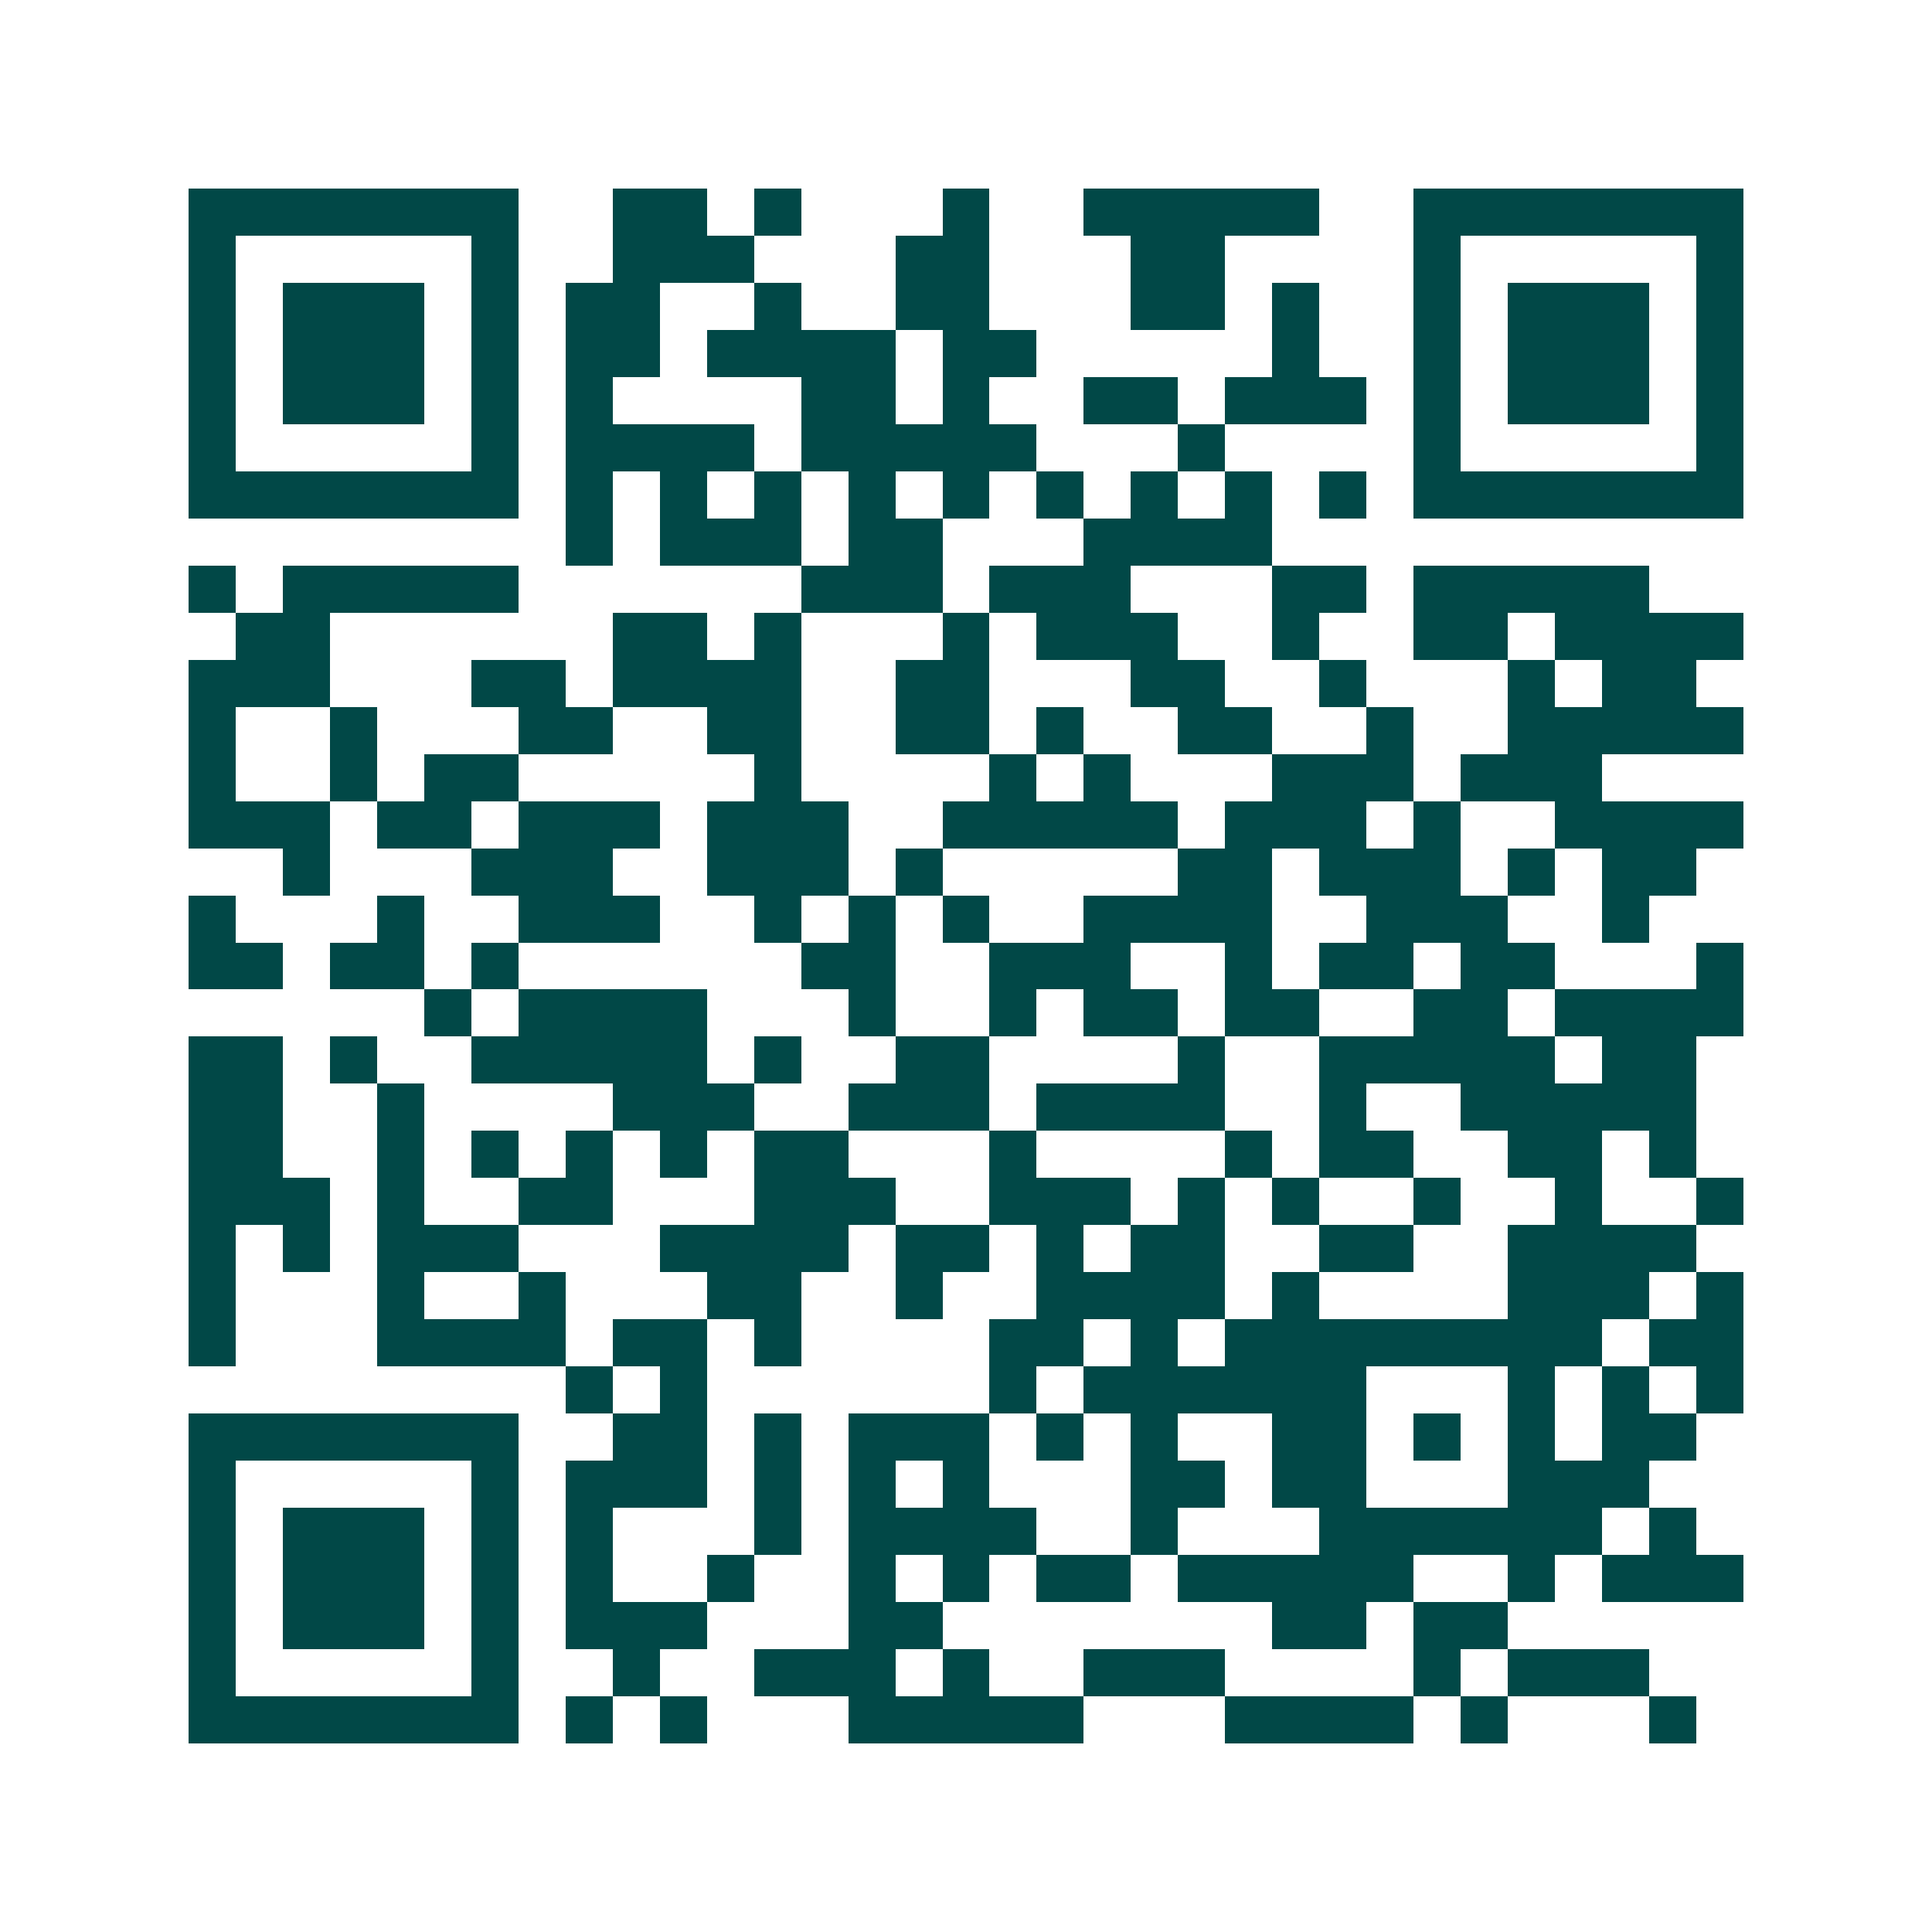 <svg xmlns="http://www.w3.org/2000/svg" width="200" height="200" viewBox="0 0 41 41" shape-rendering="crispEdges"><path fill="#ffffff" d="M0 0h41v41H0z"/><path stroke="#014847" d="M4 4.5h7m2 0h2m1 0h1m3 0h1m2 0h5m2 0h7M4 5.5h1m5 0h1m2 0h3m3 0h2m3 0h2m4 0h1m5 0h1M4 6.5h1m1 0h3m1 0h1m1 0h2m2 0h1m2 0h2m3 0h2m1 0h1m2 0h1m1 0h3m1 0h1M4 7.5h1m1 0h3m1 0h1m1 0h2m1 0h4m1 0h2m5 0h1m2 0h1m1 0h3m1 0h1M4 8.5h1m1 0h3m1 0h1m1 0h1m4 0h2m1 0h1m2 0h2m1 0h3m1 0h1m1 0h3m1 0h1M4 9.5h1m5 0h1m1 0h4m1 0h5m3 0h1m4 0h1m5 0h1M4 10.5h7m1 0h1m1 0h1m1 0h1m1 0h1m1 0h1m1 0h1m1 0h1m1 0h1m1 0h1m1 0h7M12 11.5h1m1 0h3m1 0h2m3 0h4M4 12.5h1m1 0h5m6 0h3m1 0h3m3 0h2m1 0h5M5 13.5h2m6 0h2m1 0h1m3 0h1m1 0h3m2 0h1m2 0h2m1 0h4M4 14.5h3m3 0h2m1 0h4m2 0h2m3 0h2m2 0h1m3 0h1m1 0h2M4 15.5h1m2 0h1m3 0h2m2 0h2m2 0h2m1 0h1m2 0h2m2 0h1m2 0h5M4 16.5h1m2 0h1m1 0h2m5 0h1m4 0h1m1 0h1m3 0h3m1 0h3M4 17.5h3m1 0h2m1 0h3m1 0h3m2 0h5m1 0h3m1 0h1m2 0h4M6 18.5h1m3 0h3m2 0h3m1 0h1m5 0h2m1 0h3m1 0h1m1 0h2M4 19.5h1m3 0h1m2 0h3m2 0h1m1 0h1m1 0h1m2 0h4m2 0h3m2 0h1M4 20.5h2m1 0h2m1 0h1m6 0h2m2 0h3m2 0h1m1 0h2m1 0h2m3 0h1M9 21.5h1m1 0h4m3 0h1m2 0h1m1 0h2m1 0h2m2 0h2m1 0h4M4 22.5h2m1 0h1m2 0h5m1 0h1m2 0h2m4 0h1m2 0h5m1 0h2M4 23.5h2m2 0h1m4 0h3m2 0h3m1 0h4m2 0h1m2 0h5M4 24.5h2m2 0h1m1 0h1m1 0h1m1 0h1m1 0h2m3 0h1m4 0h1m1 0h2m2 0h2m1 0h1M4 25.5h3m1 0h1m2 0h2m3 0h3m2 0h3m1 0h1m1 0h1m2 0h1m2 0h1m2 0h1M4 26.5h1m1 0h1m1 0h3m3 0h4m1 0h2m1 0h1m1 0h2m2 0h2m2 0h4M4 27.5h1m3 0h1m2 0h1m3 0h2m2 0h1m2 0h4m1 0h1m4 0h3m1 0h1M4 28.5h1m3 0h4m1 0h2m1 0h1m4 0h2m1 0h1m1 0h8m1 0h2M12 29.5h1m1 0h1m6 0h1m1 0h6m3 0h1m1 0h1m1 0h1M4 30.5h7m2 0h2m1 0h1m1 0h3m1 0h1m1 0h1m2 0h2m1 0h1m1 0h1m1 0h2M4 31.5h1m5 0h1m1 0h3m1 0h1m1 0h1m1 0h1m3 0h2m1 0h2m3 0h3M4 32.5h1m1 0h3m1 0h1m1 0h1m3 0h1m1 0h4m2 0h1m3 0h6m1 0h1M4 33.5h1m1 0h3m1 0h1m1 0h1m2 0h1m2 0h1m1 0h1m1 0h2m1 0h5m2 0h1m1 0h3M4 34.5h1m1 0h3m1 0h1m1 0h3m3 0h2m7 0h2m1 0h2M4 35.5h1m5 0h1m2 0h1m2 0h3m1 0h1m2 0h3m4 0h1m1 0h3M4 36.5h7m1 0h1m1 0h1m3 0h5m3 0h4m1 0h1m3 0h1"/></svg>
